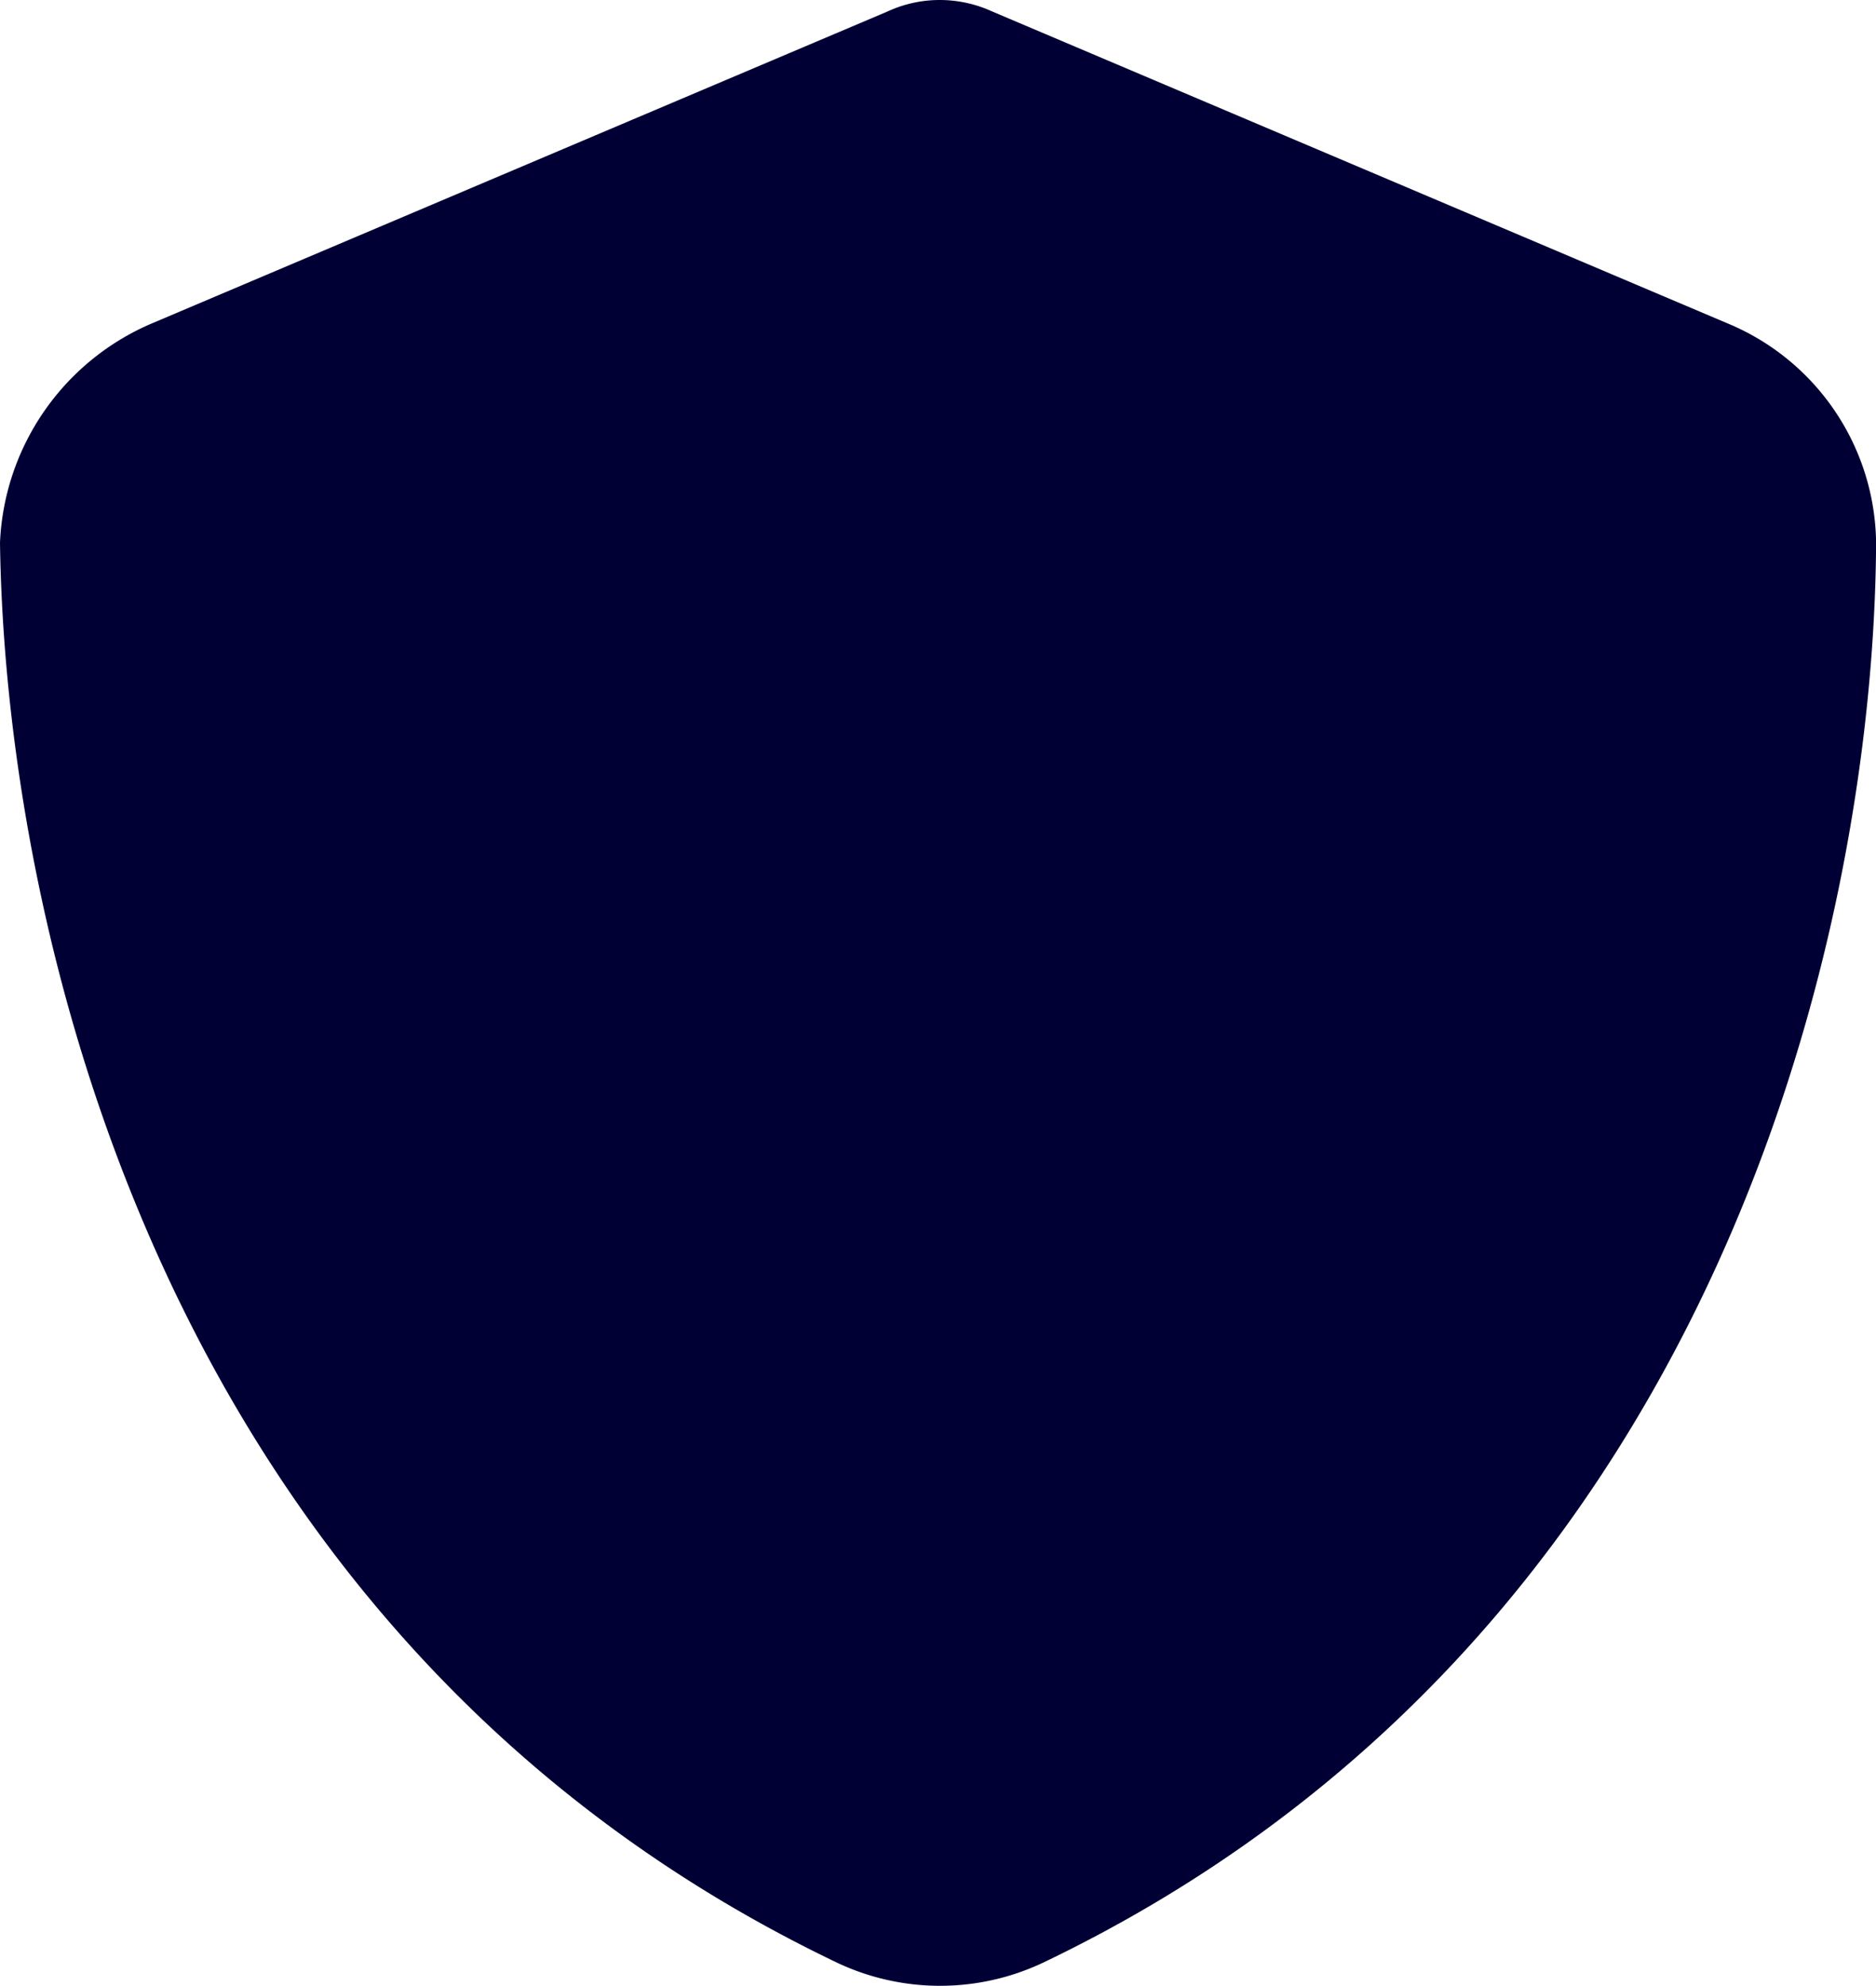 <svg xmlns="http://www.w3.org/2000/svg" width="20.076" height="21.255" viewBox="0 0 20.076 21.255"><path d="M25.157-.008a1.345,1.345,0,0,1,.559.122l7.861,3.335a2.575,2.575,0,0,1,1.6,2.351c-.021,4.179-1.724,11.756-8.917,15.2a2.579,2.579,0,0,1-2.2,0C16.86,17.555,15.158,9.978,15.1,5.8a2.676,2.676,0,0,1,1.636-2.351L24.6.114a1.326,1.326,0,0,1,.555-.122Z" transform="translate(-15.1 0.008)" fill="#000034"/></svg>